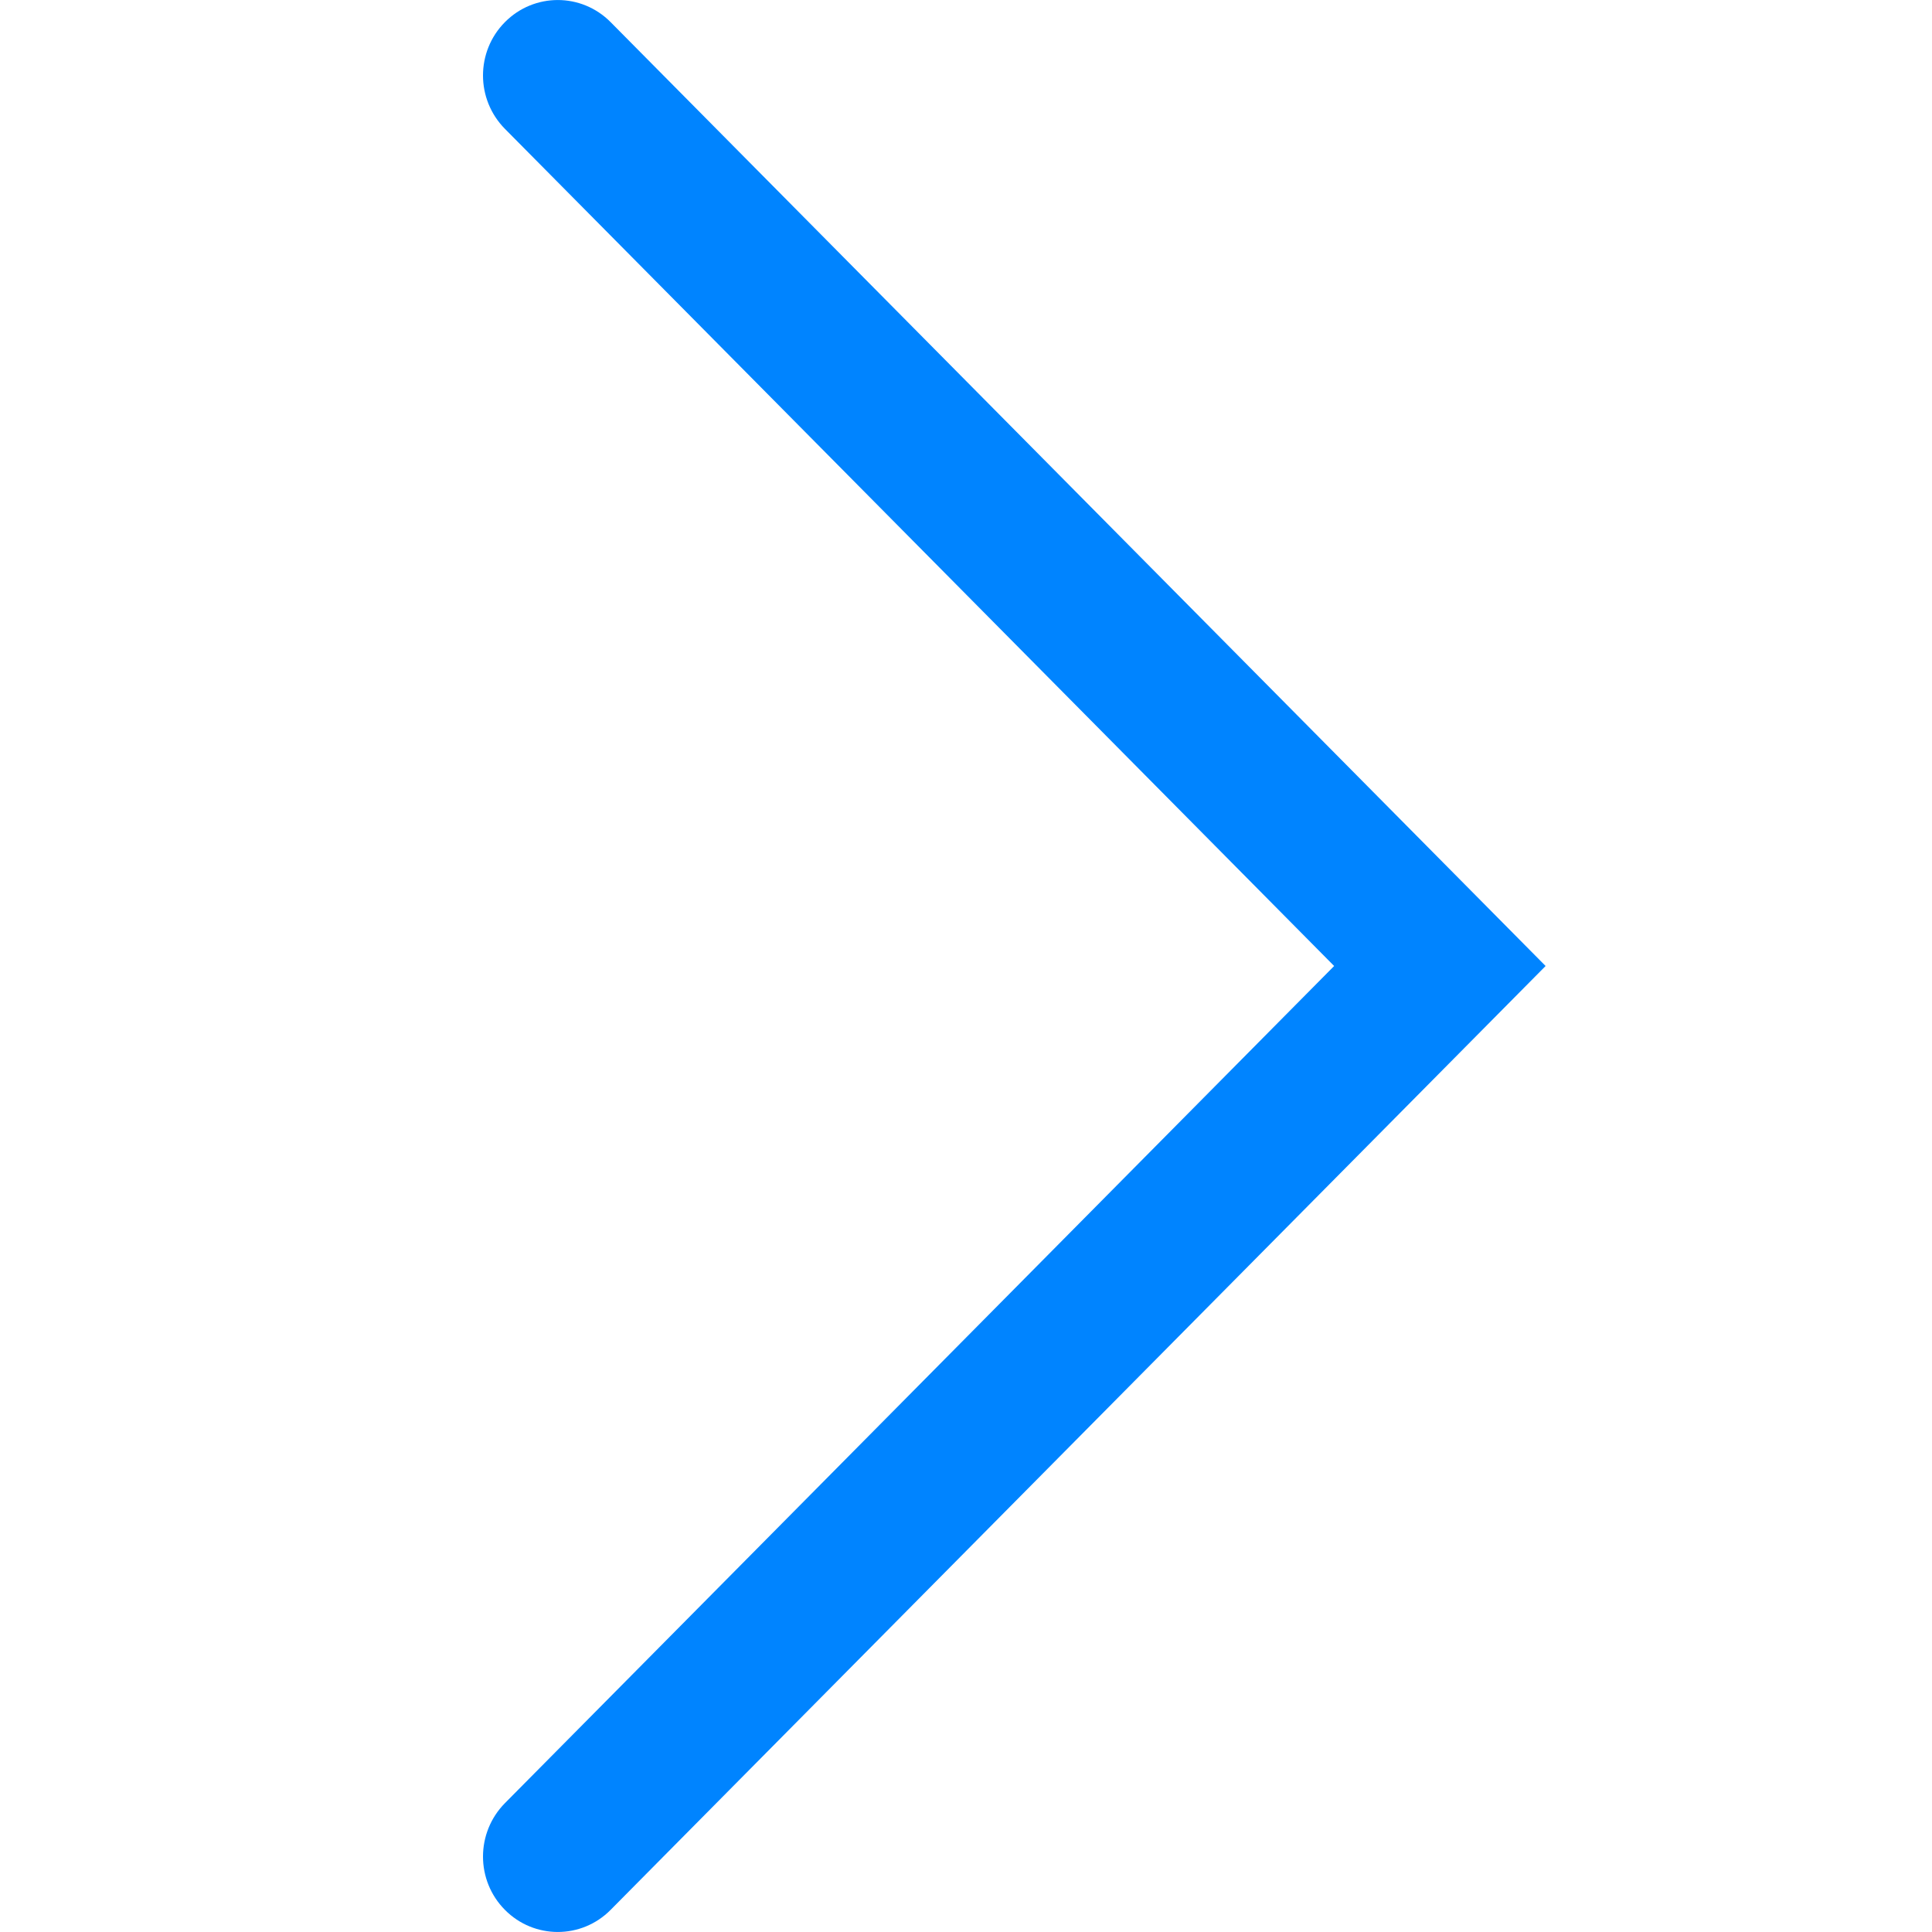 <?xml version="1.0" encoding="UTF-8"?>
<svg width="20px" height="20px" viewBox="0 0 20 20" version="1.1" xmlns="http://www.w3.org/2000/svg" xmlns:xlink="http://www.w3.org/1999/xlink">
    <title>ic-arrow-right</title>
    <g id="ic-arrow-right" stroke="none" stroke-width="1" fill="none" fill-rule="evenodd">
        <path d="M10.5,4.5 L0.729,14.179 C0.424,14.481 0.424,14.971 0.729,15.273 C0.881,15.424 1.081,15.5 1.281,15.5 C1.481,15.5 1.681,15.424 1.834,15.273 L10.5,6.689 L19.166,15.273 C19.319,15.424 19.519,15.5 19.719,15.5 C19.919,15.5 20.119,15.424 20.271,15.273 C20.576,14.971 20.576,14.481 20.271,14.179 L10.5,4.5 Z" id="Path" fill="#0084FF" fill-rule="nonzero" transform="translate(10.5, 10) scale(1, -1) rotate(90) translate(-10.5, -10) "></path>
    </g>
</svg>